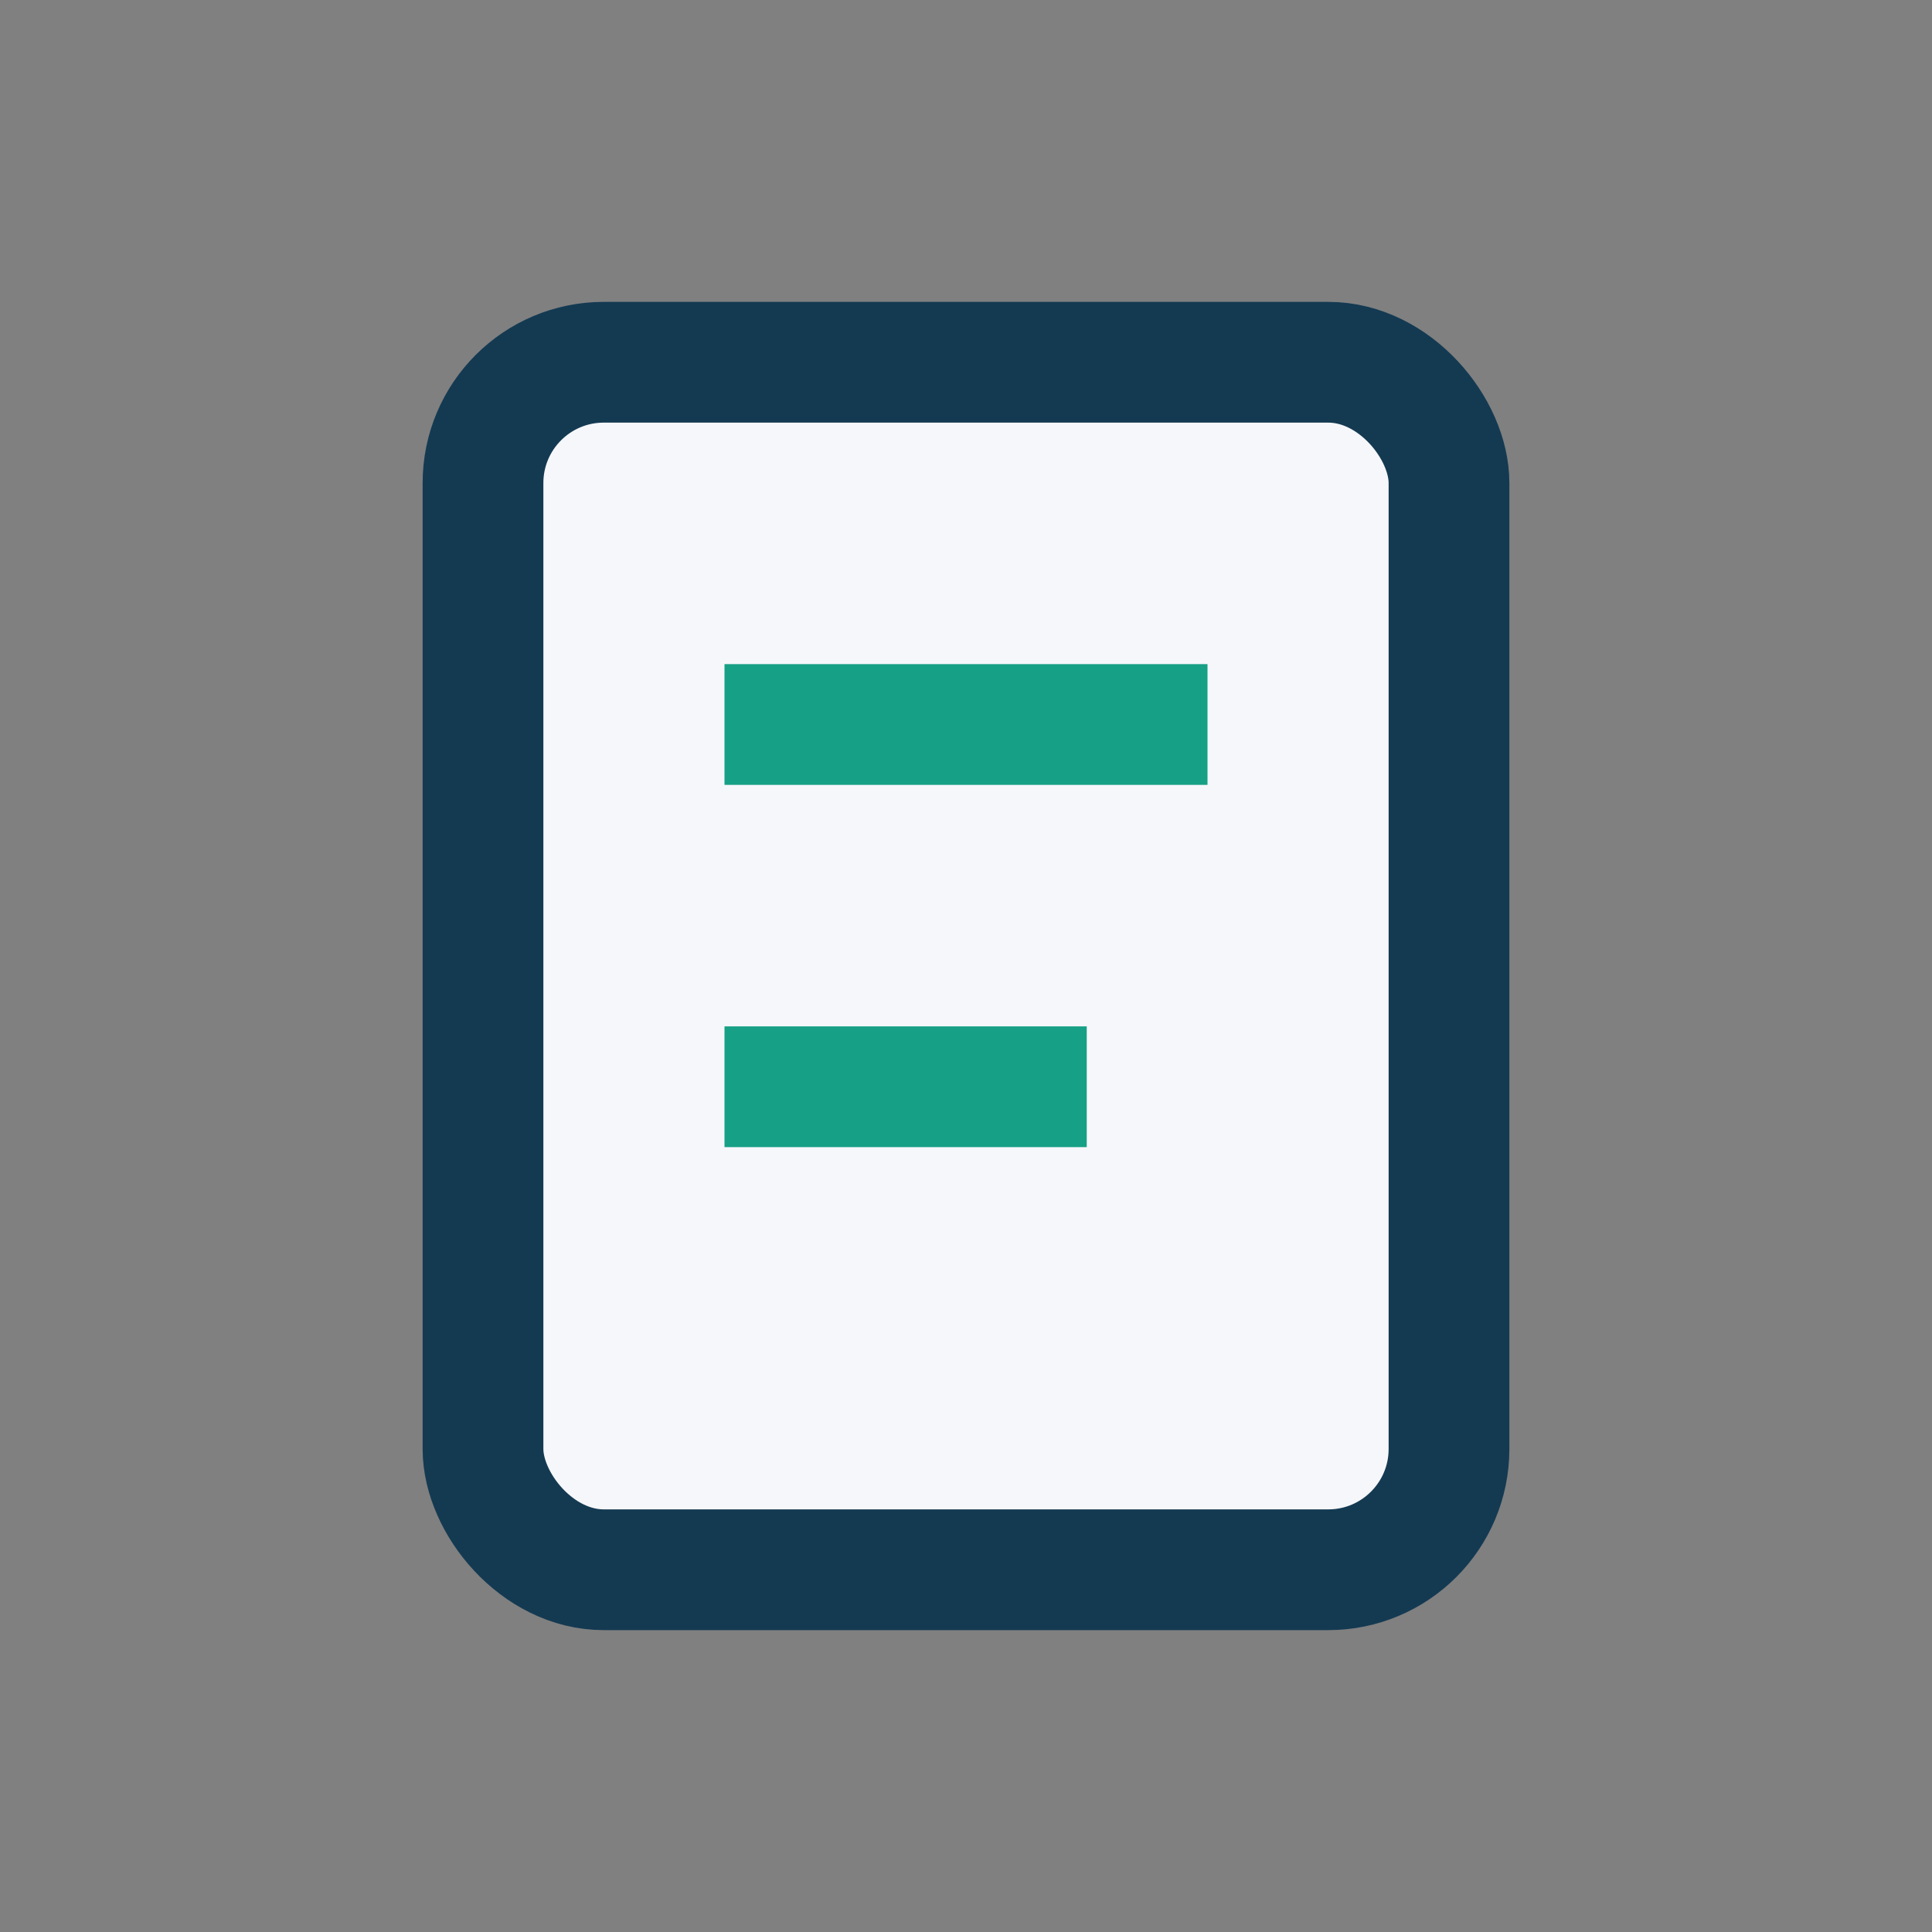 <?xml version="1.0" encoding="UTF-8"?>
<svg xmlns="http://www.w3.org/2000/svg" width="32" height="32" viewBox="0 0 32 32"><rect x="0" y="0" width="32" height="32" fill="#808080" stroke="none"/><rect x="8" y="6" width="16" height="20" rx="2" fill="#F6F7FA" stroke="#143A52" stroke-width="2"/><path d="M12 12h8M12 18h6" stroke="#16A085" stroke-width="2"/></svg>